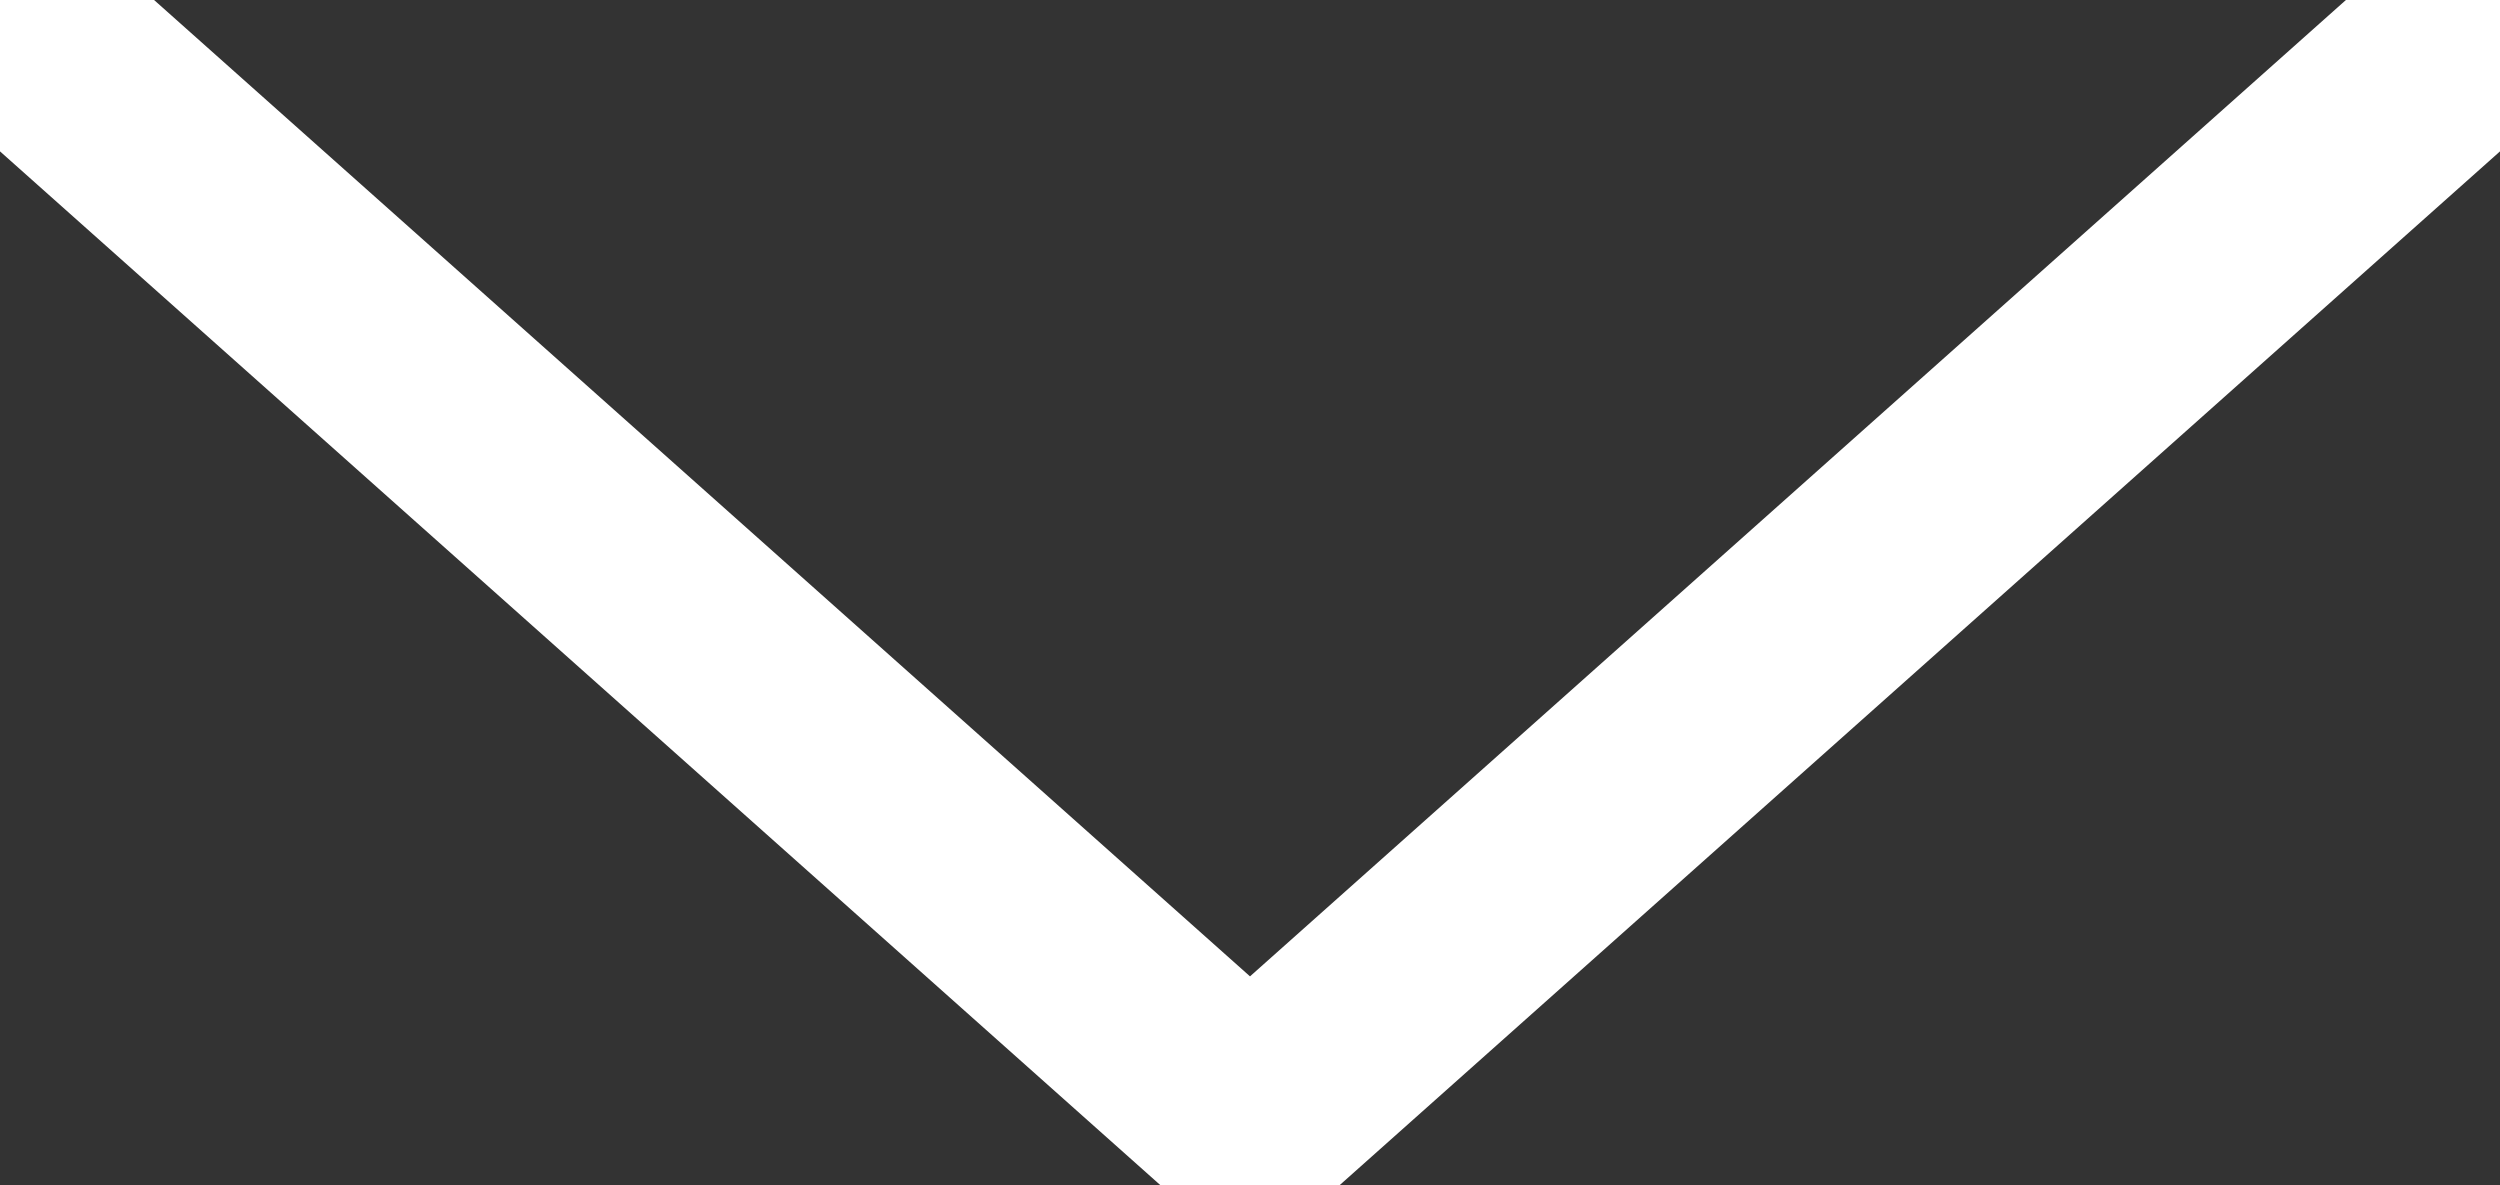 <svg width="116" height="55" viewBox="0 0 116 55" fill="none" xmlns="http://www.w3.org/2000/svg">
<rect x="0" y="0" width="116" height="55" fill="#333333" stroke="none"/>
<path d="M3 3L58 52L113 3" stroke="white" stroke-width="10" stroke-linecap="round" stroke-linejoin="round"/>
</svg>

